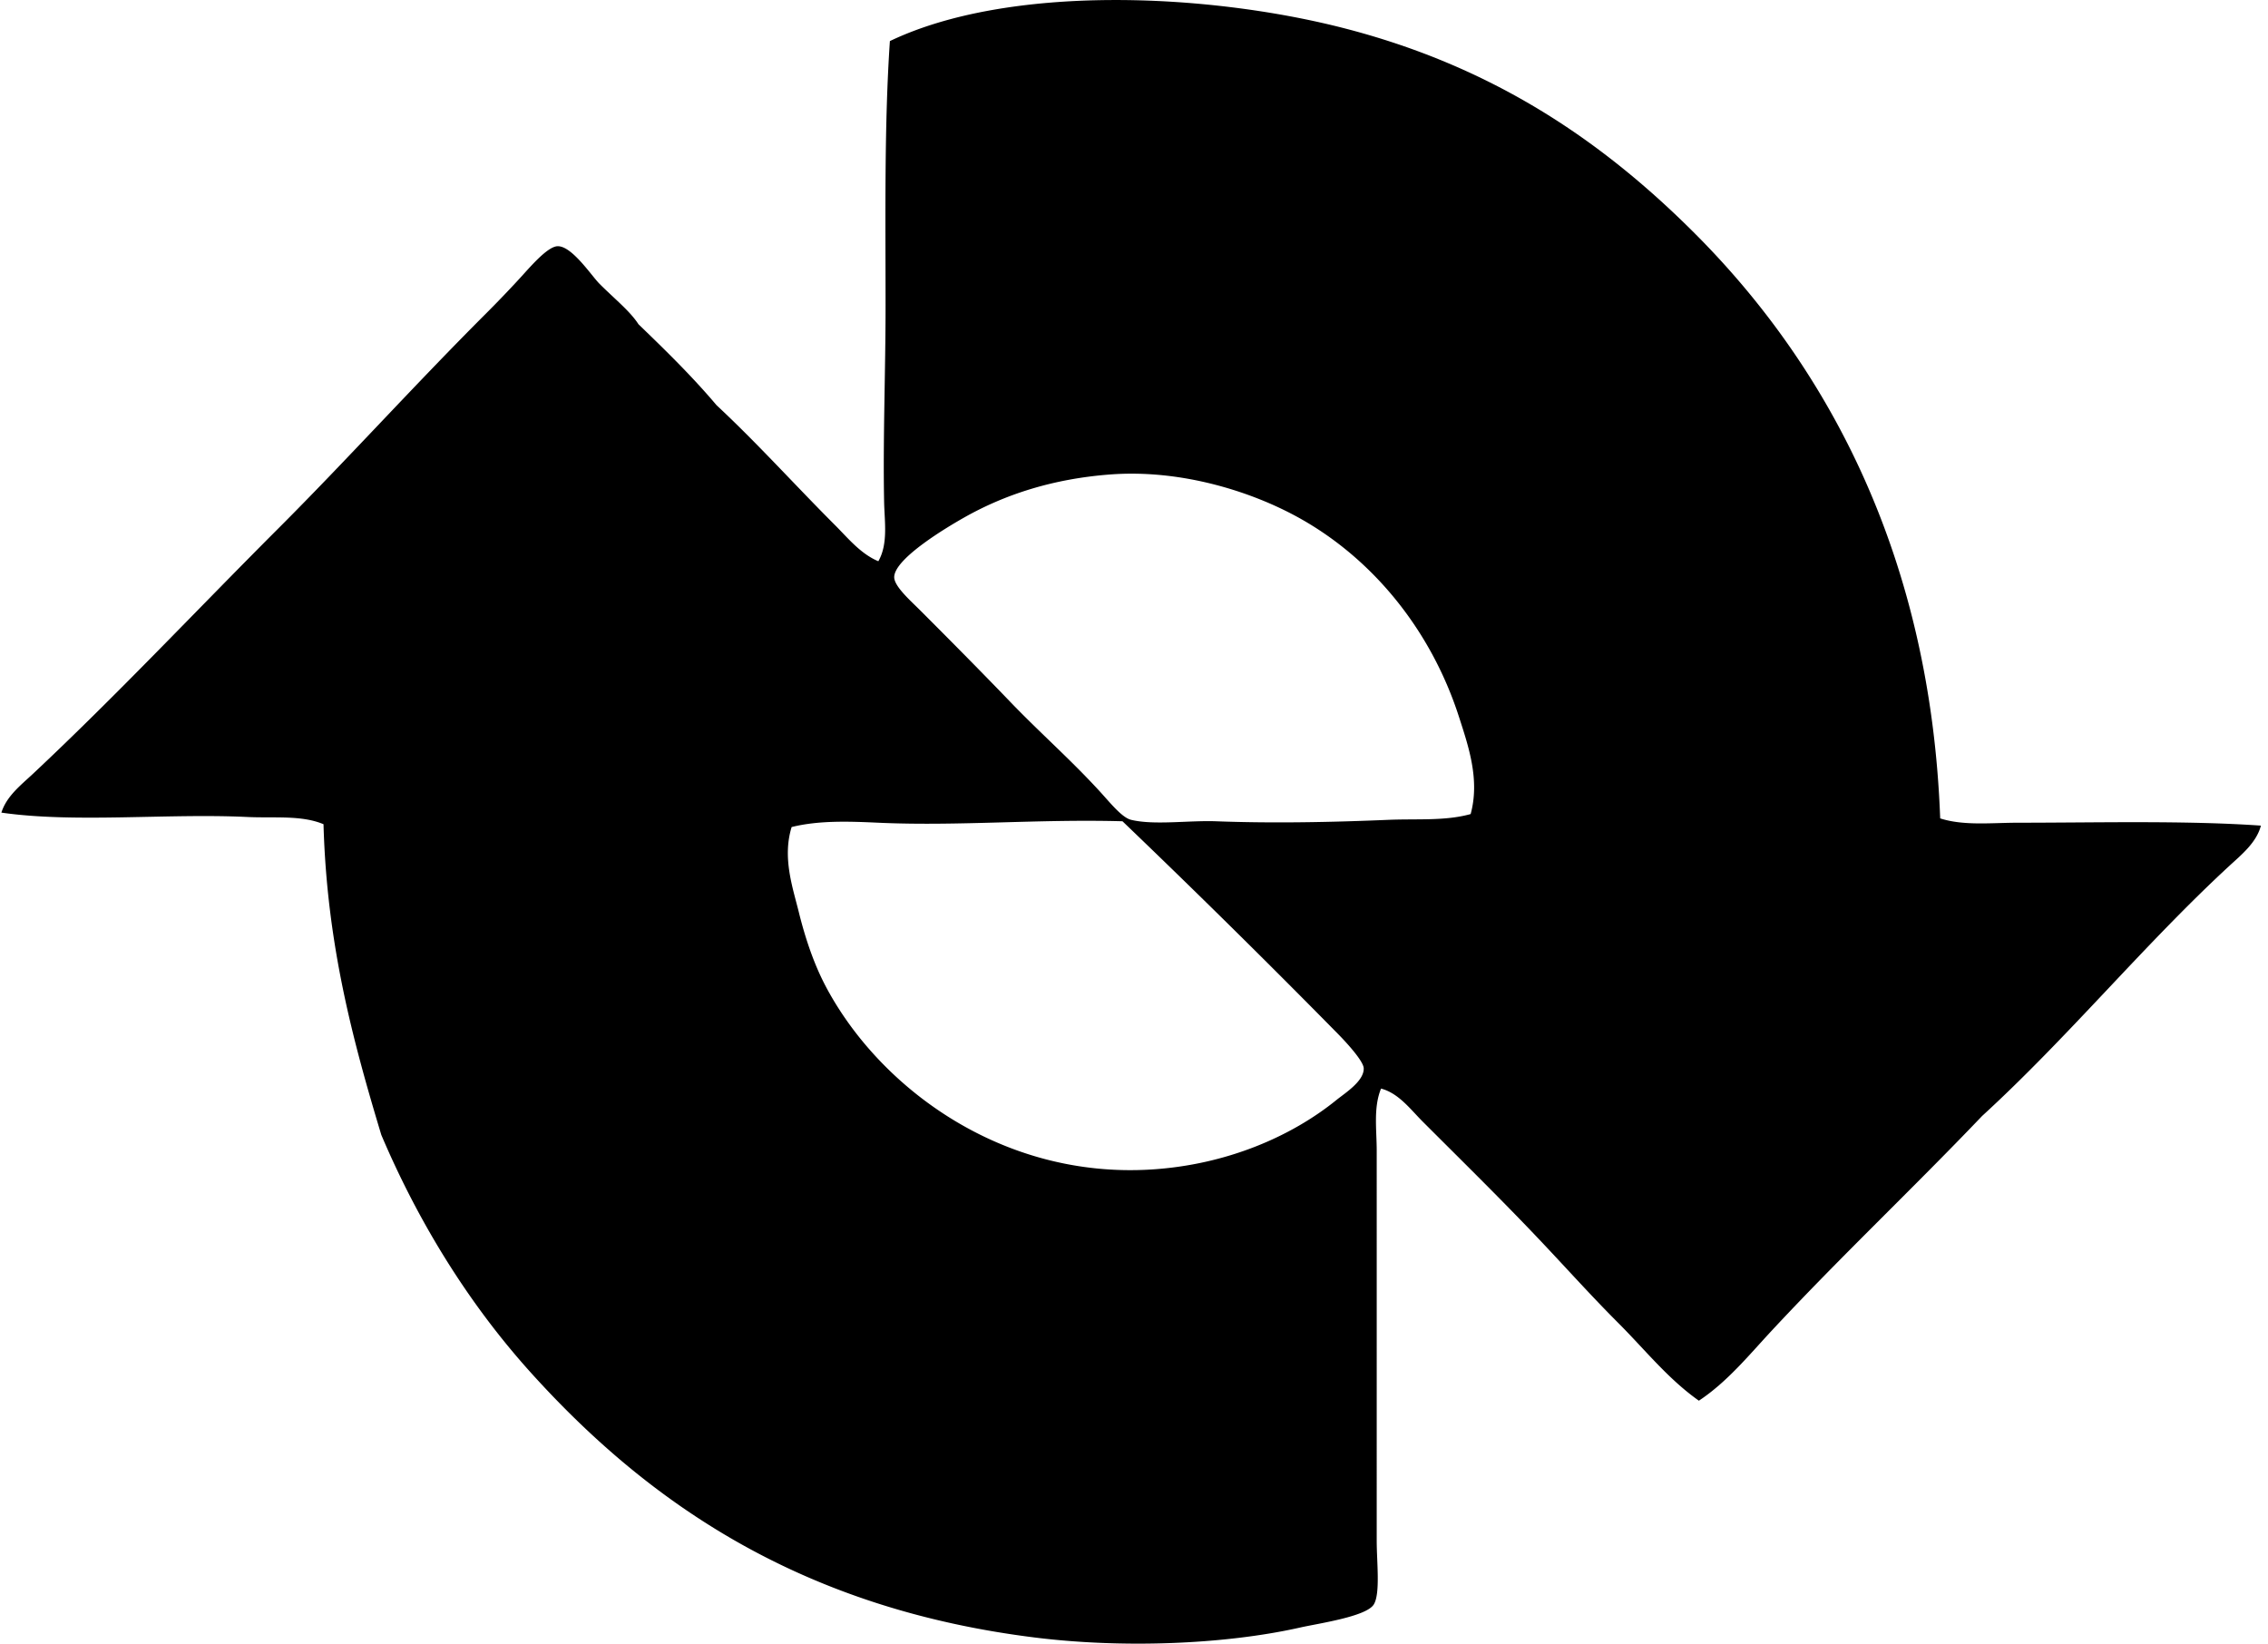 <svg xmlns="http://www.w3.org/2000/svg" width="276" height="200" fill="none" viewBox="0 0 276 200">
  <path fill="#000" fill-rule="evenodd" d="M236.107 99.584c2.877.924 6.242.526 9.493.526 9.535 0 20.412-.286 29.537.353-.543 2.086-2.4 3.565-3.869 4.924-10.308 9.511-19.568 20.804-30.067 30.416-8.426 8.829-17.301 17.192-25.671 26.194-2.74 2.952-5.37 6.178-8.787 8.441-3.76-2.651-6.58-6.231-9.846-9.493-3.177-3.177-6.227-6.573-9.319-9.845-4.688-4.96-9.532-9.708-14.418-14.594-1.496-1.493-2.944-3.484-5.097-4.046-.946 2.323-.526 4.985-.526 7.562.003 16.179 0 31.069 0 47.471 0 2.58.455 6.407-.353 7.734-.904 1.486-6.711 2.305-8.967 2.814-9.443 2.121-21.827 2.506-32.171 1.228-27.984-3.456-46.711-15.875-61.538-32.347-7.544-8.388-13.616-18.255-18.107-28.831-3.427-11.367-6.626-23.144-7.032-37.801-2.697-1.13-6.012-.72-9.32-.88-9.644-.462-20.912.76-29.88-.529.633-2.016 2.38-3.35 3.87-4.748 10.192-9.56 19.776-19.776 29.887-29.887 8.193-8.193 16.574-17.457 25.142-26.02a143.041 143.041 0 0 0 4.218-4.396c1.186-1.292 3.326-3.837 4.569-3.87 1.743-.045 4.12 3.591 5.1 4.572 1.843 1.847 3.707 3.315 4.745 4.925 3.283 3.163 6.545 6.351 9.496 9.846 4.996 4.656 9.535 9.712 14.418 14.594 1.574 1.574 3.124 3.505 5.274 4.395 1.207-2.104.752-4.808.702-7.209-.151-7.727.177-15.822.177-23.91 0-10.937-.162-22.021.526-32.174 14.467-6.92 38.507-5.867 55.205-1.582 18.124 4.65 31.38 13.62 42.726 24.966 16.536 16.539 28.718 39.746 29.883 71.2Zm-58.544-12.307c-3.389-10.544-10.386-19.102-19.166-24.086-5.86-3.33-14.601-6.132-23.38-5.45-6.814.529-12.663 2.378-17.757 5.273-1.818 1.031-8.416 4.91-8.441 7.209-.014 1.122 2.023 2.902 3.163 4.045 3.837 3.838 7.544 7.583 10.901 11.075 3.696 3.848 7.269 6.95 10.902 10.9 1.316 1.434 2.742 3.249 3.869 3.517 2.813.678 6.986.05 10.368.176 6.993.262 14.166.11 20.923-.176 3.495-.148 6.916.162 10.023-.703 1.143-4.197-.283-8.288-1.405-11.78Zm-80.348 23.734c.805 3.244 1.868 6.386 3.34 9.143 6.527 12.214 21.34 23.285 39.559 22.152 9.14-.568 17.04-4.017 22.502-8.441 1.069-.865 3.385-2.305 3.339-3.869-.024-.9-2.189-3.23-3.163-4.218a1252.42 1252.42 0 0 0-26.194-25.845c-10.365-.286-20.002.618-29.714.177-3.558-.163-7.222-.297-10.548.526-1.154 3.731.138 7.374.88 10.375Z" clip-rule="evenodd"/>
</svg>
